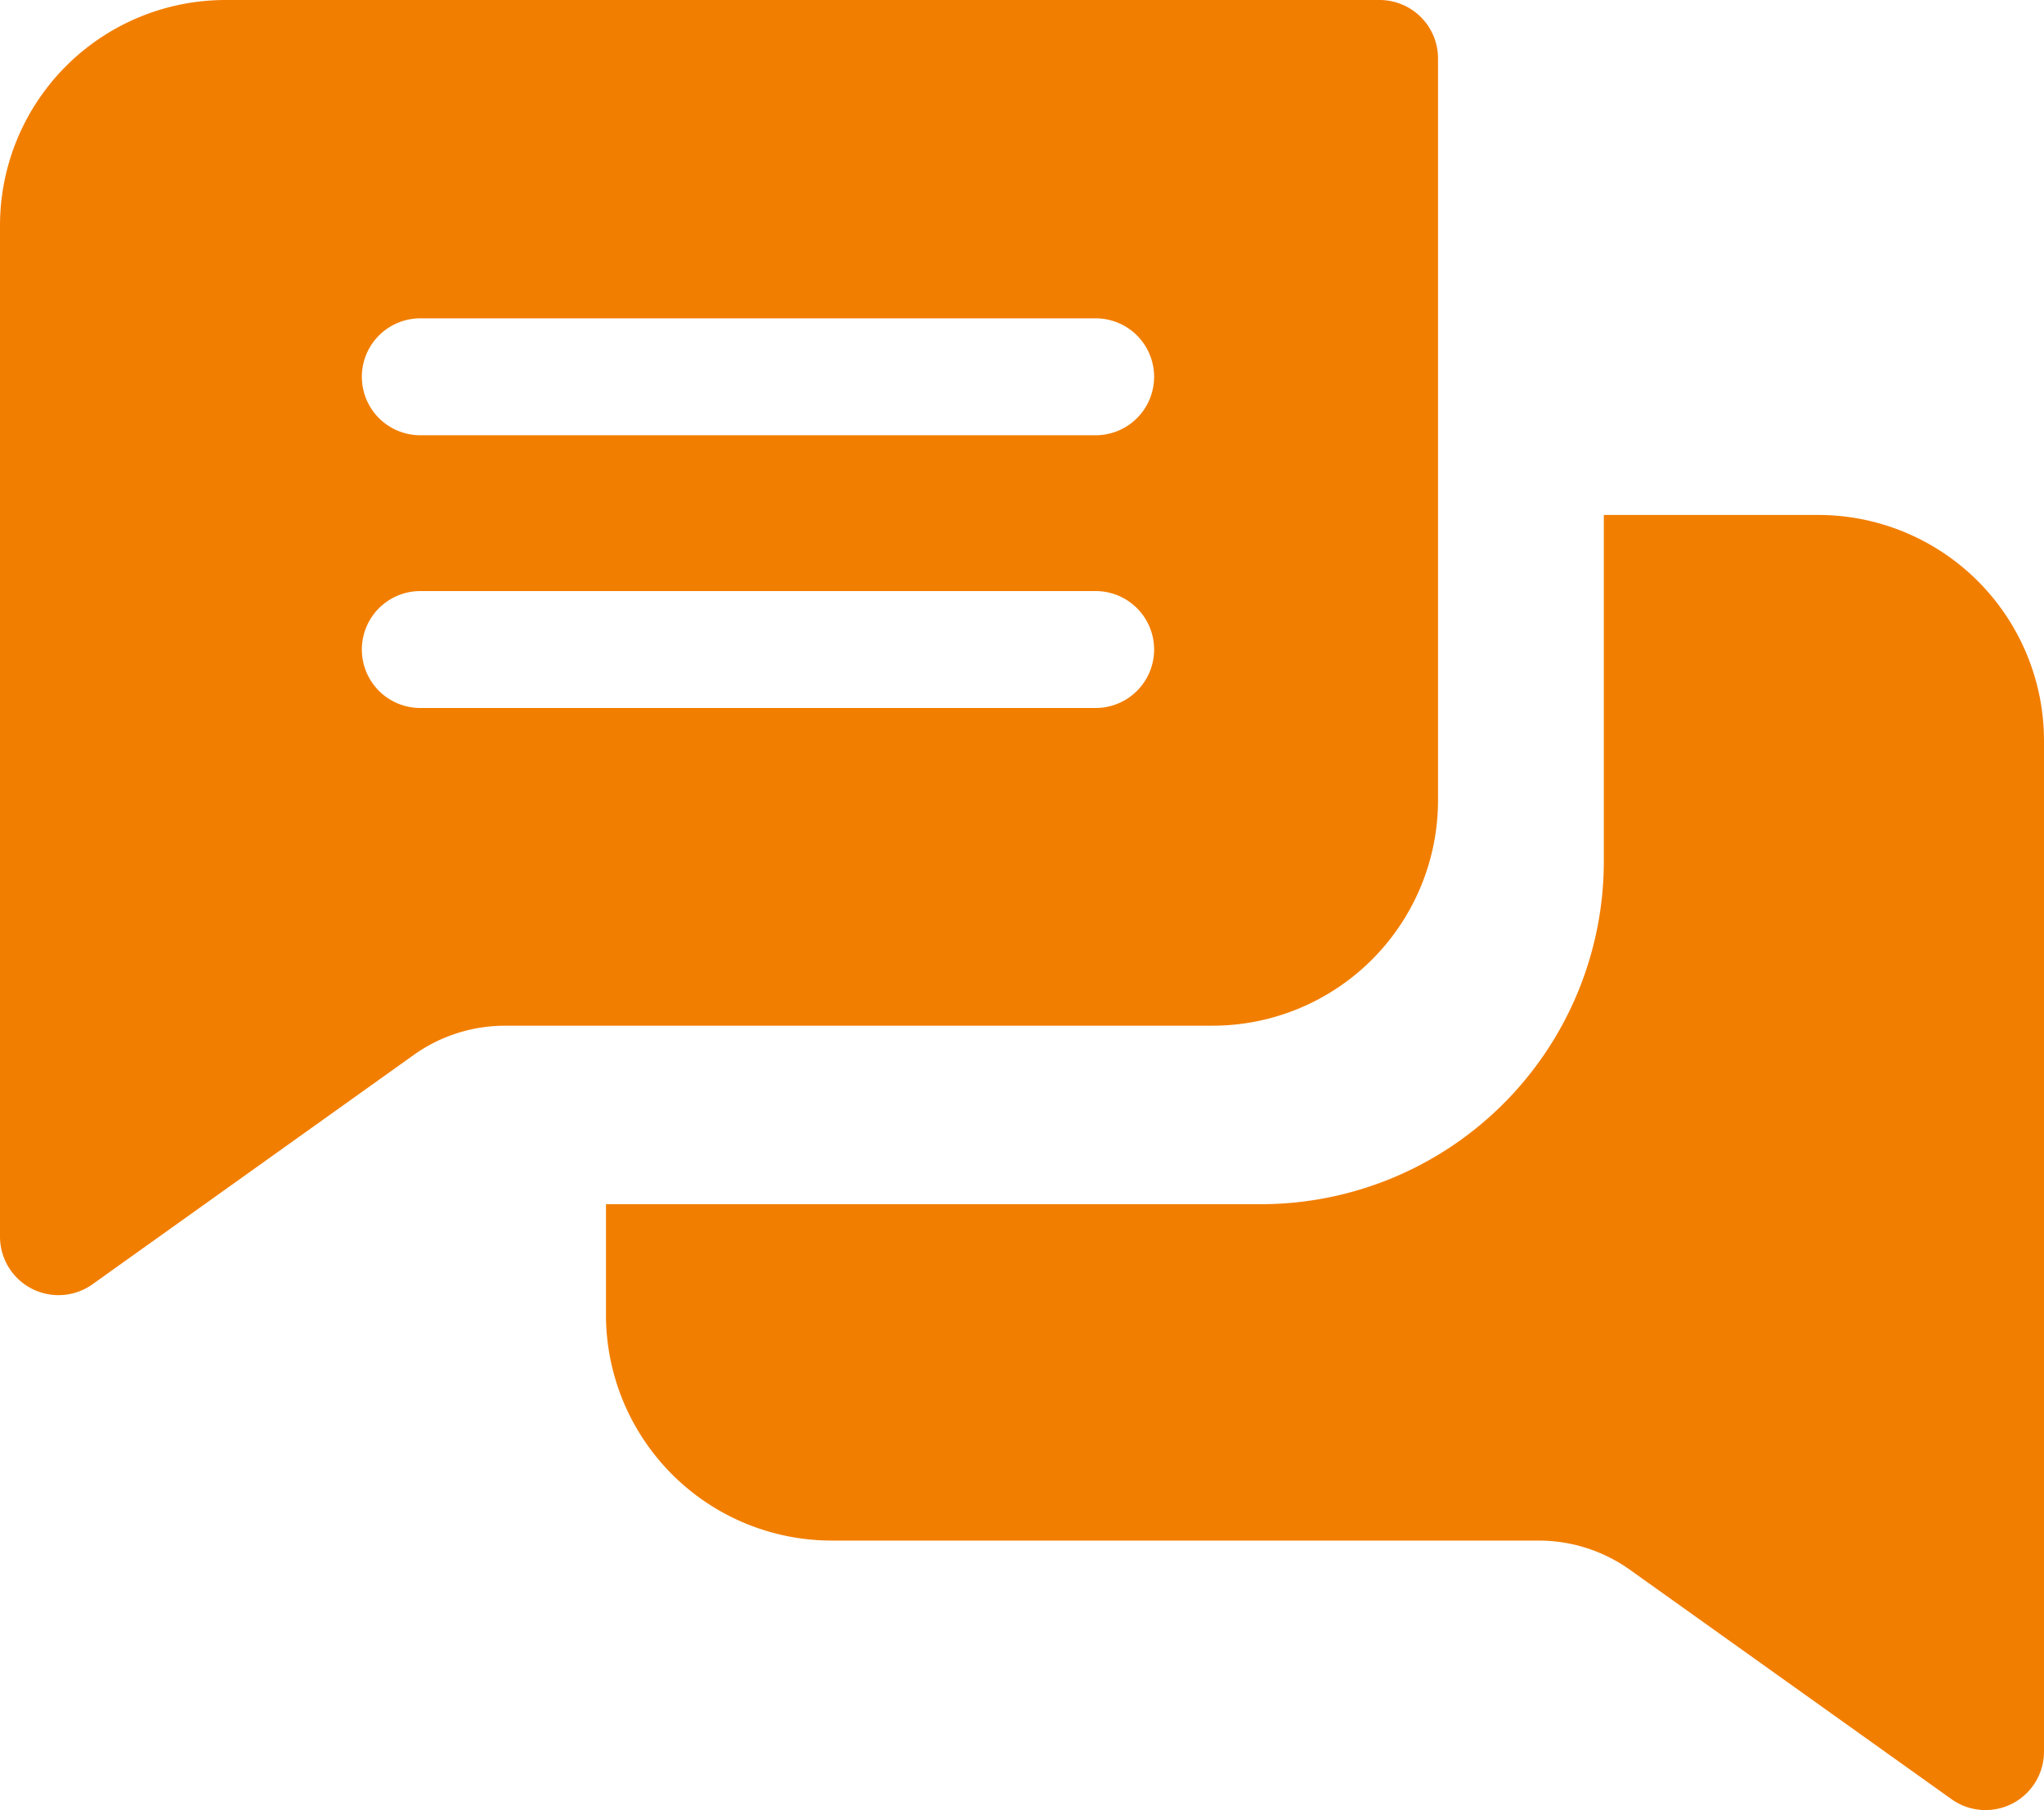 <svg xmlns="http://www.w3.org/2000/svg" width="32.621" height="28.894" viewBox="0 0 32.621 28.894"><defs><style>.a{fill:#f27e00;}</style></defs><g transform="translate(0 -31.622)"><path class="a" d="M22.018,31.622H3.6a3.6,3.6,0,0,0-3.6,3.6V51.362a.934.934,0,0,0,1.475.759L6.6,48.462a2.511,2.511,0,0,1,1.465-.469H19.35a3.6,3.6,0,0,0,3.6-3.6V32.555A.933.933,0,0,0,22.018,31.622Zm-4.531,11.3H6.708a.933.933,0,1,1,0-1.866H17.486a.933.933,0,1,1,0,1.866Zm0-4.353H6.708a.933.933,0,1,1,0-1.866H17.486a.933.933,0,1,1,0,1.866Z"/><path class="a" d="M165.921,151.564V167.7a.933.933,0,0,1-1.475.759l-5.129-3.659a2.511,2.511,0,0,0-1.465-.469H146.571a3.605,3.605,0,0,1-3.6-3.6v-1.769h10.458a5.473,5.473,0,0,0,5.467-5.467v-5.534h3.425A3.605,3.605,0,0,1,165.921,151.564Z" transform="translate(-133.3 -108.12)"/></g></svg>